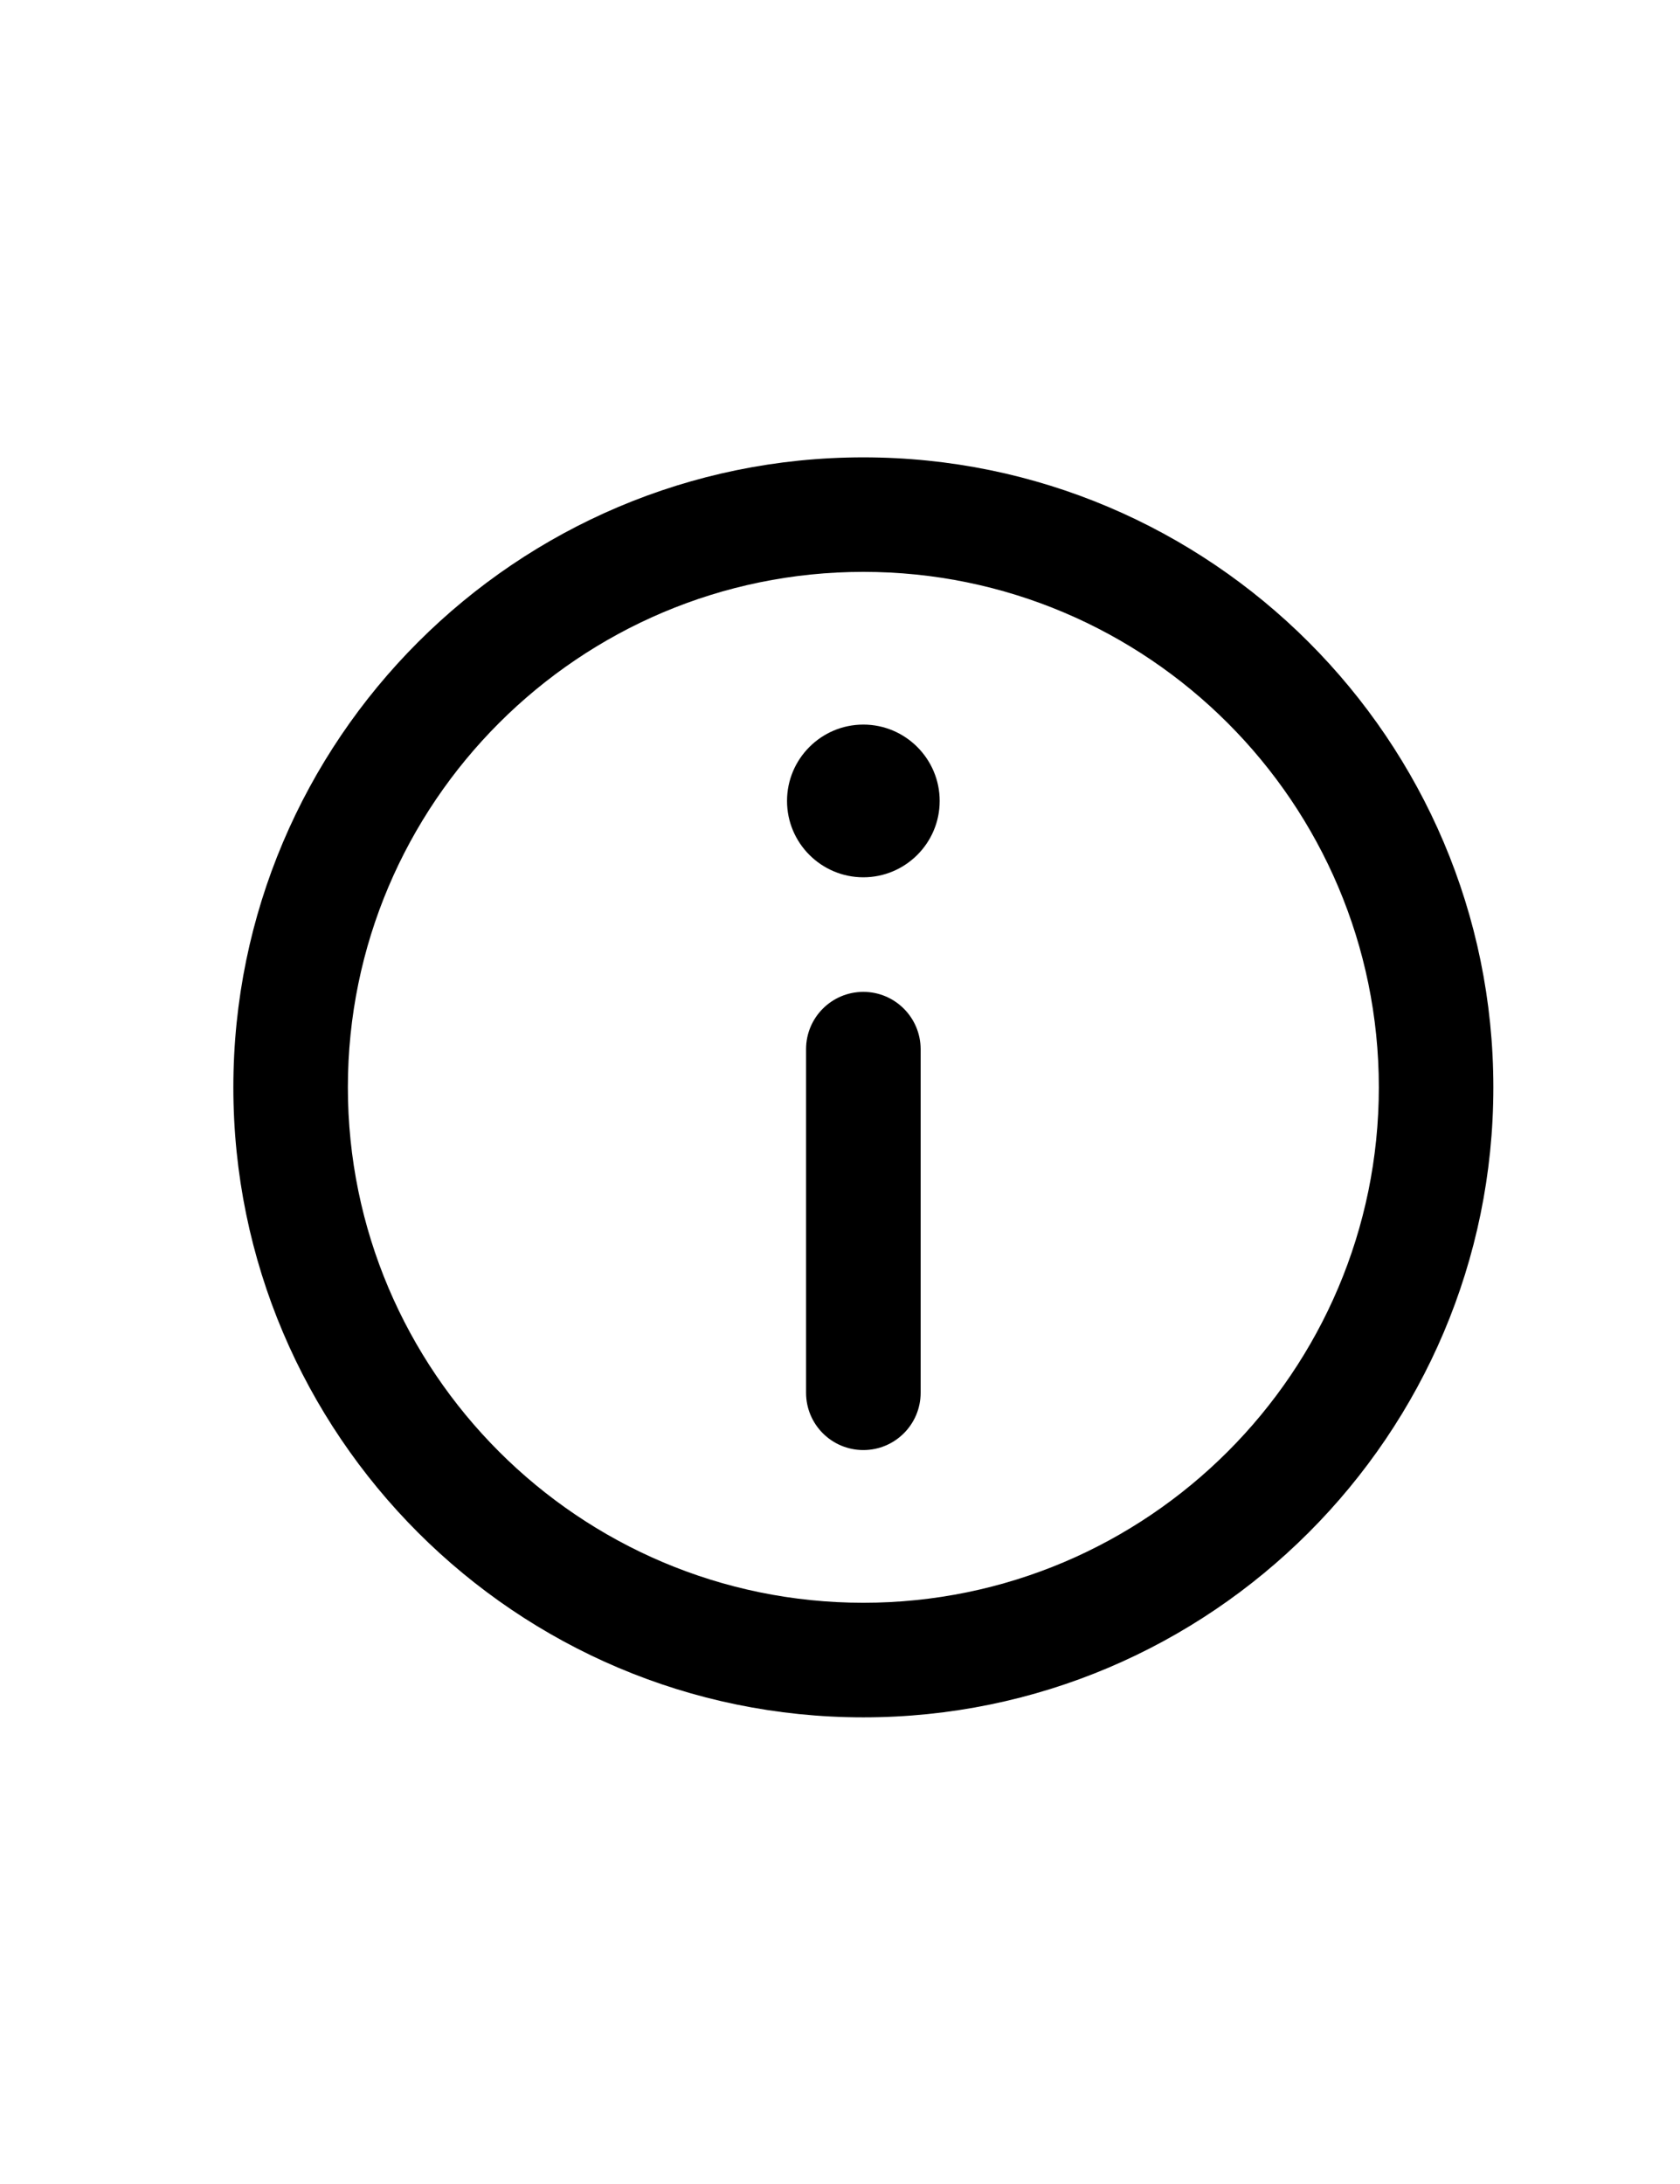 <?xml version="1.0" encoding="utf-8"?>
<!-- Generator: Adobe Illustrator 17.0.1, SVG Export Plug-In . SVG Version: 6.00 Build 0)  -->
<!DOCTYPE svg PUBLIC "-//W3C//DTD SVG 1.1//EN" "http://www.w3.org/Graphics/SVG/1.1/DTD/svg11.dtd">
<svg version="1.1" id="Layer_1" xmlns="http://www.w3.org/2000/svg" xmlns:xlink="http://www.w3.org/1999/xlink" x="0px" y="0px"
	 width="30px" height="39px" viewBox="0 0 30 39" enable-background="new 0 0 30 39" xml:space="preserve">
<g>
	<path d="M15.417,8.167c-6.203,0-11.25,5.047-11.25,11.25s5.047,11.25,11.25,11.25s11.25-5.047,11.25-11.25
		S21.62,8.167,15.417,8.167z M15.417,28.621c-5.075,0-9.205-4.129-9.205-9.204s4.129-9.205,9.205-9.205s9.205,4.129,9.205,9.205
		S20.492,28.621,15.417,28.621z"/>
	<path d="M15.417,12.939c-0.752,0-1.363,0.612-1.363,1.364c0,0.752,0.612,1.363,1.363,1.363s1.363-0.611,1.363-1.363
		C16.78,13.551,16.168,12.939,15.417,12.939z"/>
	<path d="M15.417,17.712c-0.565,0-1.023,0.458-1.023,1.023v6.136c0,0.565,0.458,1.023,1.023,1.023c0.565,0,1.023-0.458,1.023-1.023
		v-6.136C16.439,18.17,15.981,17.712,15.417,17.712z"/>
</g>
</svg>
